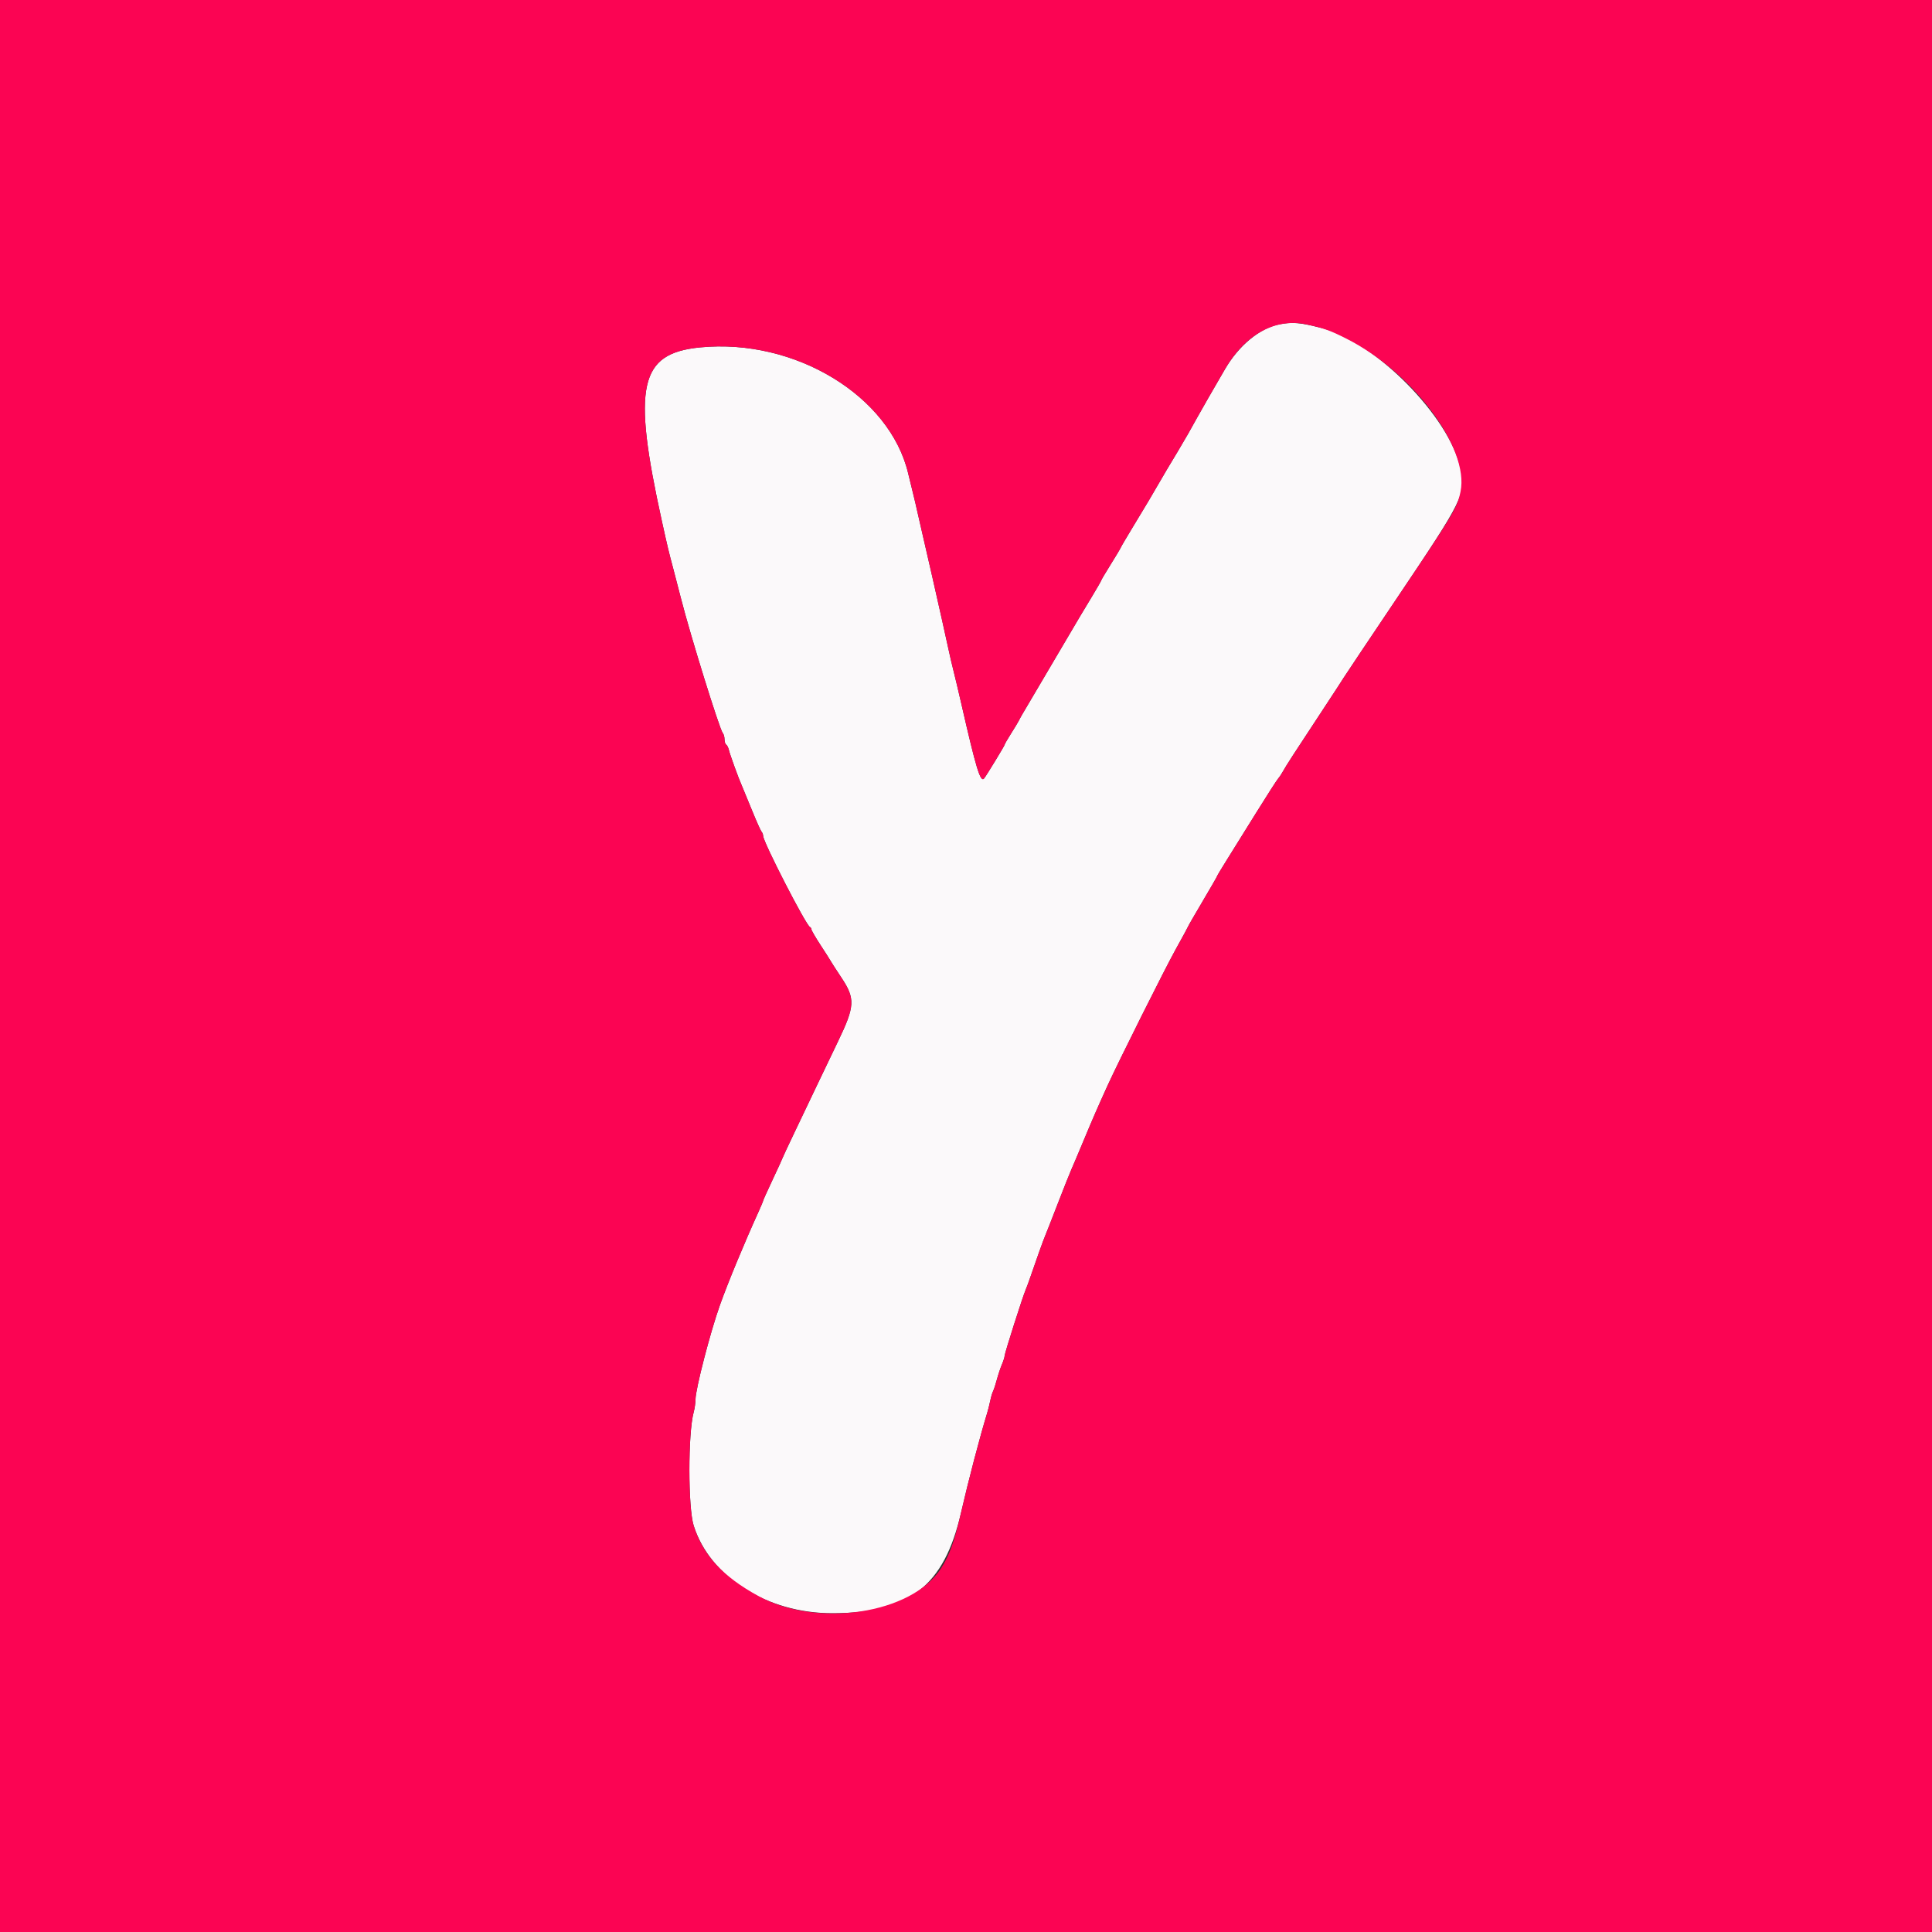 <svg id="svg" version="1.1" xmlns="http://www.w3.org/2000/svg" xmlns:xlink="http://www.w3.org/1999/xlink" width="400" height="400" viewBox="0, 0, 400,400"><rect x="0" y="0" width="400" height="400" fill="#333333" stroke="none"/><g id="svgg"><path id="path0" d="M264.763 67.173 C 260.834 67.941,256.442 71.588,253.629 76.419 C 250.997 80.940,248.923 84.548,247.893 86.400 C 247.220 87.610,246.366 89.140,245.995 89.800 C 245.355 90.937,242.404 95.913,241.605 97.200 C 241.285 97.716,239.075 101.499,237.805 103.704 C 237.582 104.091,236.230 106.333,234.800 108.686 C 233.370 111.040,232.126 113.153,232.036 113.382 C 231.946 113.612,231.001 115.193,229.936 116.896 C 228.871 118.598,228.000 120.069,228.000 120.164 C 228.000 120.259,227.093 121.836,225.984 123.668 C 224.875 125.501,223.810 127.270,223.616 127.600 C 222.987 128.672,212.214 146.944,211.716 147.784 C 211.449 148.233,211.100 148.870,210.940 149.200 C 210.780 149.530,210.053 150.736,209.324 151.881 C 208.596 153.025,208.000 154.062,208.000 154.185 C 208.000 154.385,204.123 160.745,203.738 161.176 C 202.977 162.029,202.102 159.151,199.006 145.600 C 198.428 143.070,197.702 140.010,197.393 138.800 C 197.084 137.590,196.643 135.700,196.413 134.600 C 196.183 133.500,195.567 130.710,195.044 128.400 C 194.522 126.090,193.608 122.040,193.014 119.400 C 192.420 116.760,191.510 112.800,190.993 110.600 C 190.475 108.400,189.961 106.150,189.849 105.600 C 189.737 105.050,189.356 103.430,189.001 102.000 C 188.646 100.570,188.207 98.770,188.024 98.000 C 184.208 81.918,164.544 70.009,144.967 71.923 C 132.342 73.157,130.865 79.896,137.057 108.000 C 138.178 113.087,138.484 114.369,139.354 117.600 C 139.680 118.810,140.427 121.690,141.015 124.000 C 142.951 131.605,149.005 151.089,149.647 151.780 C 149.841 151.989,150.000 152.563,150.000 153.056 C 150.000 153.549,150.159 154.051,150.352 154.170 C 150.546 154.290,150.798 154.796,150.913 155.294 C 151.128 156.230,152.926 161.187,153.563 162.600 C 153.761 163.040,154.688 165.290,155.623 167.600 C 156.558 169.910,157.476 171.971,157.662 172.180 C 157.848 172.389,158.000 172.787,158.000 173.065 C 158.000 174.315,166.866 191.574,167.694 191.933 C 167.862 192.007,168.000 192.230,168.000 192.429 C 168.000 192.629,168.855 194.099,169.900 195.696 C 170.944 197.293,171.890 198.780,172.002 199.000 C 172.114 199.220,173.102 200.750,174.197 202.400 C 177.097 206.766,177.016 208.311,173.506 215.600 C 172.076 218.570,170.050 222.800,169.003 225.000 C 167.956 227.200,165.952 231.400,164.550 234.333 C 163.147 237.266,162.000 239.720,162.000 239.788 C 162.000 239.855,161.100 241.823,160.000 244.161 C 158.900 246.499,158.000 248.494,158.000 248.595 C 158.000 248.696,157.569 249.728,157.043 250.889 C 154.031 257.530,150.753 265.454,149.055 270.200 C 147.083 275.711,144.001 287.602,143.998 289.716 C 143.997 290.422,143.824 291.630,143.614 292.400 C 142.432 296.742,142.439 312.189,143.625 315.891 C 147.038 326.542,158.846 334.000,172.298 334.000 C 188.272 334.000,195.455 328.398,198.967 313.200 C 200.585 306.198,202.838 297.603,204.367 292.600 C 204.569 291.940,204.862 290.776,205.018 290.013 C 205.174 289.250,205.441 288.350,205.612 288.013 C 205.782 287.676,206.137 286.590,206.399 285.600 C 206.662 284.610,207.130 283.209,207.438 282.486 C 207.747 281.764,208.001 280.954,208.001 280.686 C 208.002 280.170,211.769 268.354,212.364 267.000 C 212.557 266.560,213.021 265.300,213.395 264.200 C 214.517 260.898,216.041 256.652,216.411 255.800 C 216.602 255.360,217.767 252.390,219.000 249.200 C 220.233 246.010,221.485 242.860,221.784 242.200 C 222.082 241.540,223.231 238.826,224.338 236.168 C 226.198 231.698,227.143 229.527,229.287 224.800 C 231.502 219.915,241.237 200.455,243.467 196.454 C 244.860 193.954,246.000 191.851,246.000 191.782 C 246.000 191.712,247.350 189.374,249.000 186.587 C 250.650 183.800,252.000 181.453,252.000 181.373 C 252.000 181.292,252.877 179.826,253.950 178.113 C 255.022 176.401,257.744 172.030,259.999 168.400 C 262.253 164.770,264.333 161.530,264.621 161.199 C 264.909 160.869,265.387 160.149,265.683 159.599 C 266.216 158.608,267.764 156.219,274.363 146.200 C 276.247 143.340,277.971 140.692,278.194 140.316 C 278.417 139.939,283.318 132.615,289.083 124.039 C 303.102 103.189,303.531 102.315,302.375 96.960 C 300.062 86.244,284.774 70.773,273.688 67.928 C 269.128 66.759,267.561 66.626,264.763 67.173 " stroke="none" fill="#fbf9fa" fill-rule="evenodd"></path><path id="path1" d="M0.000 200.000 L 0.000 400.000 200.000 400.000 L 400.000 400.000 400.000 200.000 L 400.000 0.000 200.000 0.000 L 0.000 0.000 0.000 200.000 M270.600 67.191 C 274.251 68.003,275.342 68.394,278.761 70.116 C 292.479 77.024,304.212 92.736,302.392 101.760 C 301.714 105.119,300.995 106.322,289.083 124.039 C 283.318 132.615,278.417 139.939,278.194 140.316 C 277.971 140.692,276.247 143.340,274.363 146.200 C 267.764 156.219,266.216 158.608,265.683 159.599 C 265.387 160.149,264.909 160.869,264.621 161.199 C 264.333 161.530,262.253 164.770,259.999 168.400 C 257.744 172.030,255.022 176.401,253.950 178.113 C 252.877 179.826,252.000 181.292,252.000 181.373 C 252.000 181.453,250.650 183.800,249.000 186.587 C 247.350 189.374,246.000 191.712,246.000 191.782 C 246.000 191.851,244.860 193.954,243.467 196.454 C 241.237 200.455,231.502 219.915,229.287 224.800 C 227.143 229.527,226.198 231.698,224.338 236.168 C 223.231 238.826,222.082 241.540,221.784 242.200 C 221.485 242.860,220.233 246.010,219.000 249.200 C 217.767 252.390,216.602 255.360,216.411 255.800 C 216.041 256.652,214.517 260.898,213.395 264.200 C 213.021 265.300,212.557 266.560,212.364 267.000 C 211.769 268.354,208.002 280.170,208.001 280.686 C 208.001 280.954,207.747 281.764,207.438 282.486 C 207.130 283.209,206.662 284.610,206.399 285.600 C 206.137 286.590,205.782 287.676,205.612 288.013 C 205.441 288.350,205.174 289.250,205.018 290.013 C 204.862 290.776,204.569 291.940,204.367 292.600 C 202.838 297.603,200.585 306.198,198.967 313.200 C 197.560 319.286,196.584 321.991,194.798 324.755 C 188.719 334.160,169.158 337.107,157.023 330.447 C 149.598 326.371,145.587 322.014,143.625 315.891 C 142.439 312.189,142.432 296.742,143.614 292.400 C 143.824 291.630,143.997 290.422,143.998 289.716 C 144.001 287.602,147.083 275.711,149.055 270.200 C 150.753 265.454,154.031 257.530,157.043 250.889 C 157.569 249.728,158.000 248.696,158.000 248.595 C 158.000 248.494,158.900 246.499,160.000 244.161 C 161.100 241.823,162.000 239.855,162.000 239.788 C 162.000 239.720,163.147 237.266,164.550 234.333 C 165.952 231.400,167.956 227.200,169.003 225.000 C 170.050 222.800,172.076 218.570,173.506 215.600 C 177.016 208.311,177.097 206.766,174.197 202.400 C 173.102 200.750,172.114 199.220,172.002 199.000 C 171.890 198.780,170.944 197.293,169.900 195.696 C 168.855 194.099,168.000 192.629,168.000 192.429 C 168.000 192.230,167.862 192.007,167.694 191.933 C 166.866 191.574,158.000 174.315,158.000 173.065 C 158.000 172.787,157.848 172.389,157.662 172.180 C 157.476 171.971,156.558 169.910,155.623 167.600 C 154.688 165.290,153.761 163.040,153.563 162.600 C 152.926 161.187,151.128 156.230,150.913 155.294 C 150.798 154.796,150.546 154.290,150.352 154.170 C 150.159 154.051,150.000 153.549,150.000 153.056 C 150.000 152.563,149.841 151.989,149.647 151.780 C 149.005 151.089,142.951 131.605,141.015 124.000 C 140.427 121.690,139.680 118.810,139.354 117.600 C 138.484 114.369,138.178 113.087,137.057 108.000 C 130.865 79.896,132.342 73.157,144.967 71.923 C 164.544 70.009,184.208 81.918,188.024 98.000 C 188.207 98.770,188.646 100.570,189.001 102.000 C 189.356 103.430,189.737 105.050,189.849 105.600 C 189.961 106.150,190.475 108.400,190.993 110.600 C 191.510 112.800,192.420 116.760,193.014 119.400 C 193.608 122.040,194.522 126.090,195.044 128.400 C 195.567 130.710,196.183 133.500,196.413 134.600 C 196.643 135.700,197.084 137.590,197.393 138.800 C 197.702 140.010,198.428 143.070,199.006 145.600 C 202.102 159.151,202.977 162.029,203.738 161.176 C 204.123 160.745,208.000 154.385,208.000 154.185 C 208.000 154.062,208.596 153.025,209.324 151.881 C 210.053 150.736,210.780 149.530,210.940 149.200 C 211.100 148.870,211.449 148.233,211.716 147.784 C 212.214 146.944,222.987 128.672,223.616 127.600 C 223.810 127.270,224.875 125.501,225.984 123.668 C 227.093 121.836,228.000 120.259,228.000 120.164 C 228.000 120.069,228.871 118.598,229.936 116.896 C 231.001 115.193,231.946 113.612,232.036 113.382 C 232.126 113.153,233.370 111.040,234.800 108.686 C 236.230 106.333,237.582 104.091,237.805 103.704 C 239.075 101.499,241.285 97.716,241.605 97.200 C 242.404 95.913,245.355 90.937,245.995 89.800 C 246.366 89.140,247.220 87.610,247.893 86.400 C 248.923 84.548,250.997 80.940,253.629 76.419 C 257.839 69.188,264.151 65.756,270.600 67.191 " stroke="none" fill="#fb0453" fill-rule="evenodd"></path></g></svg>